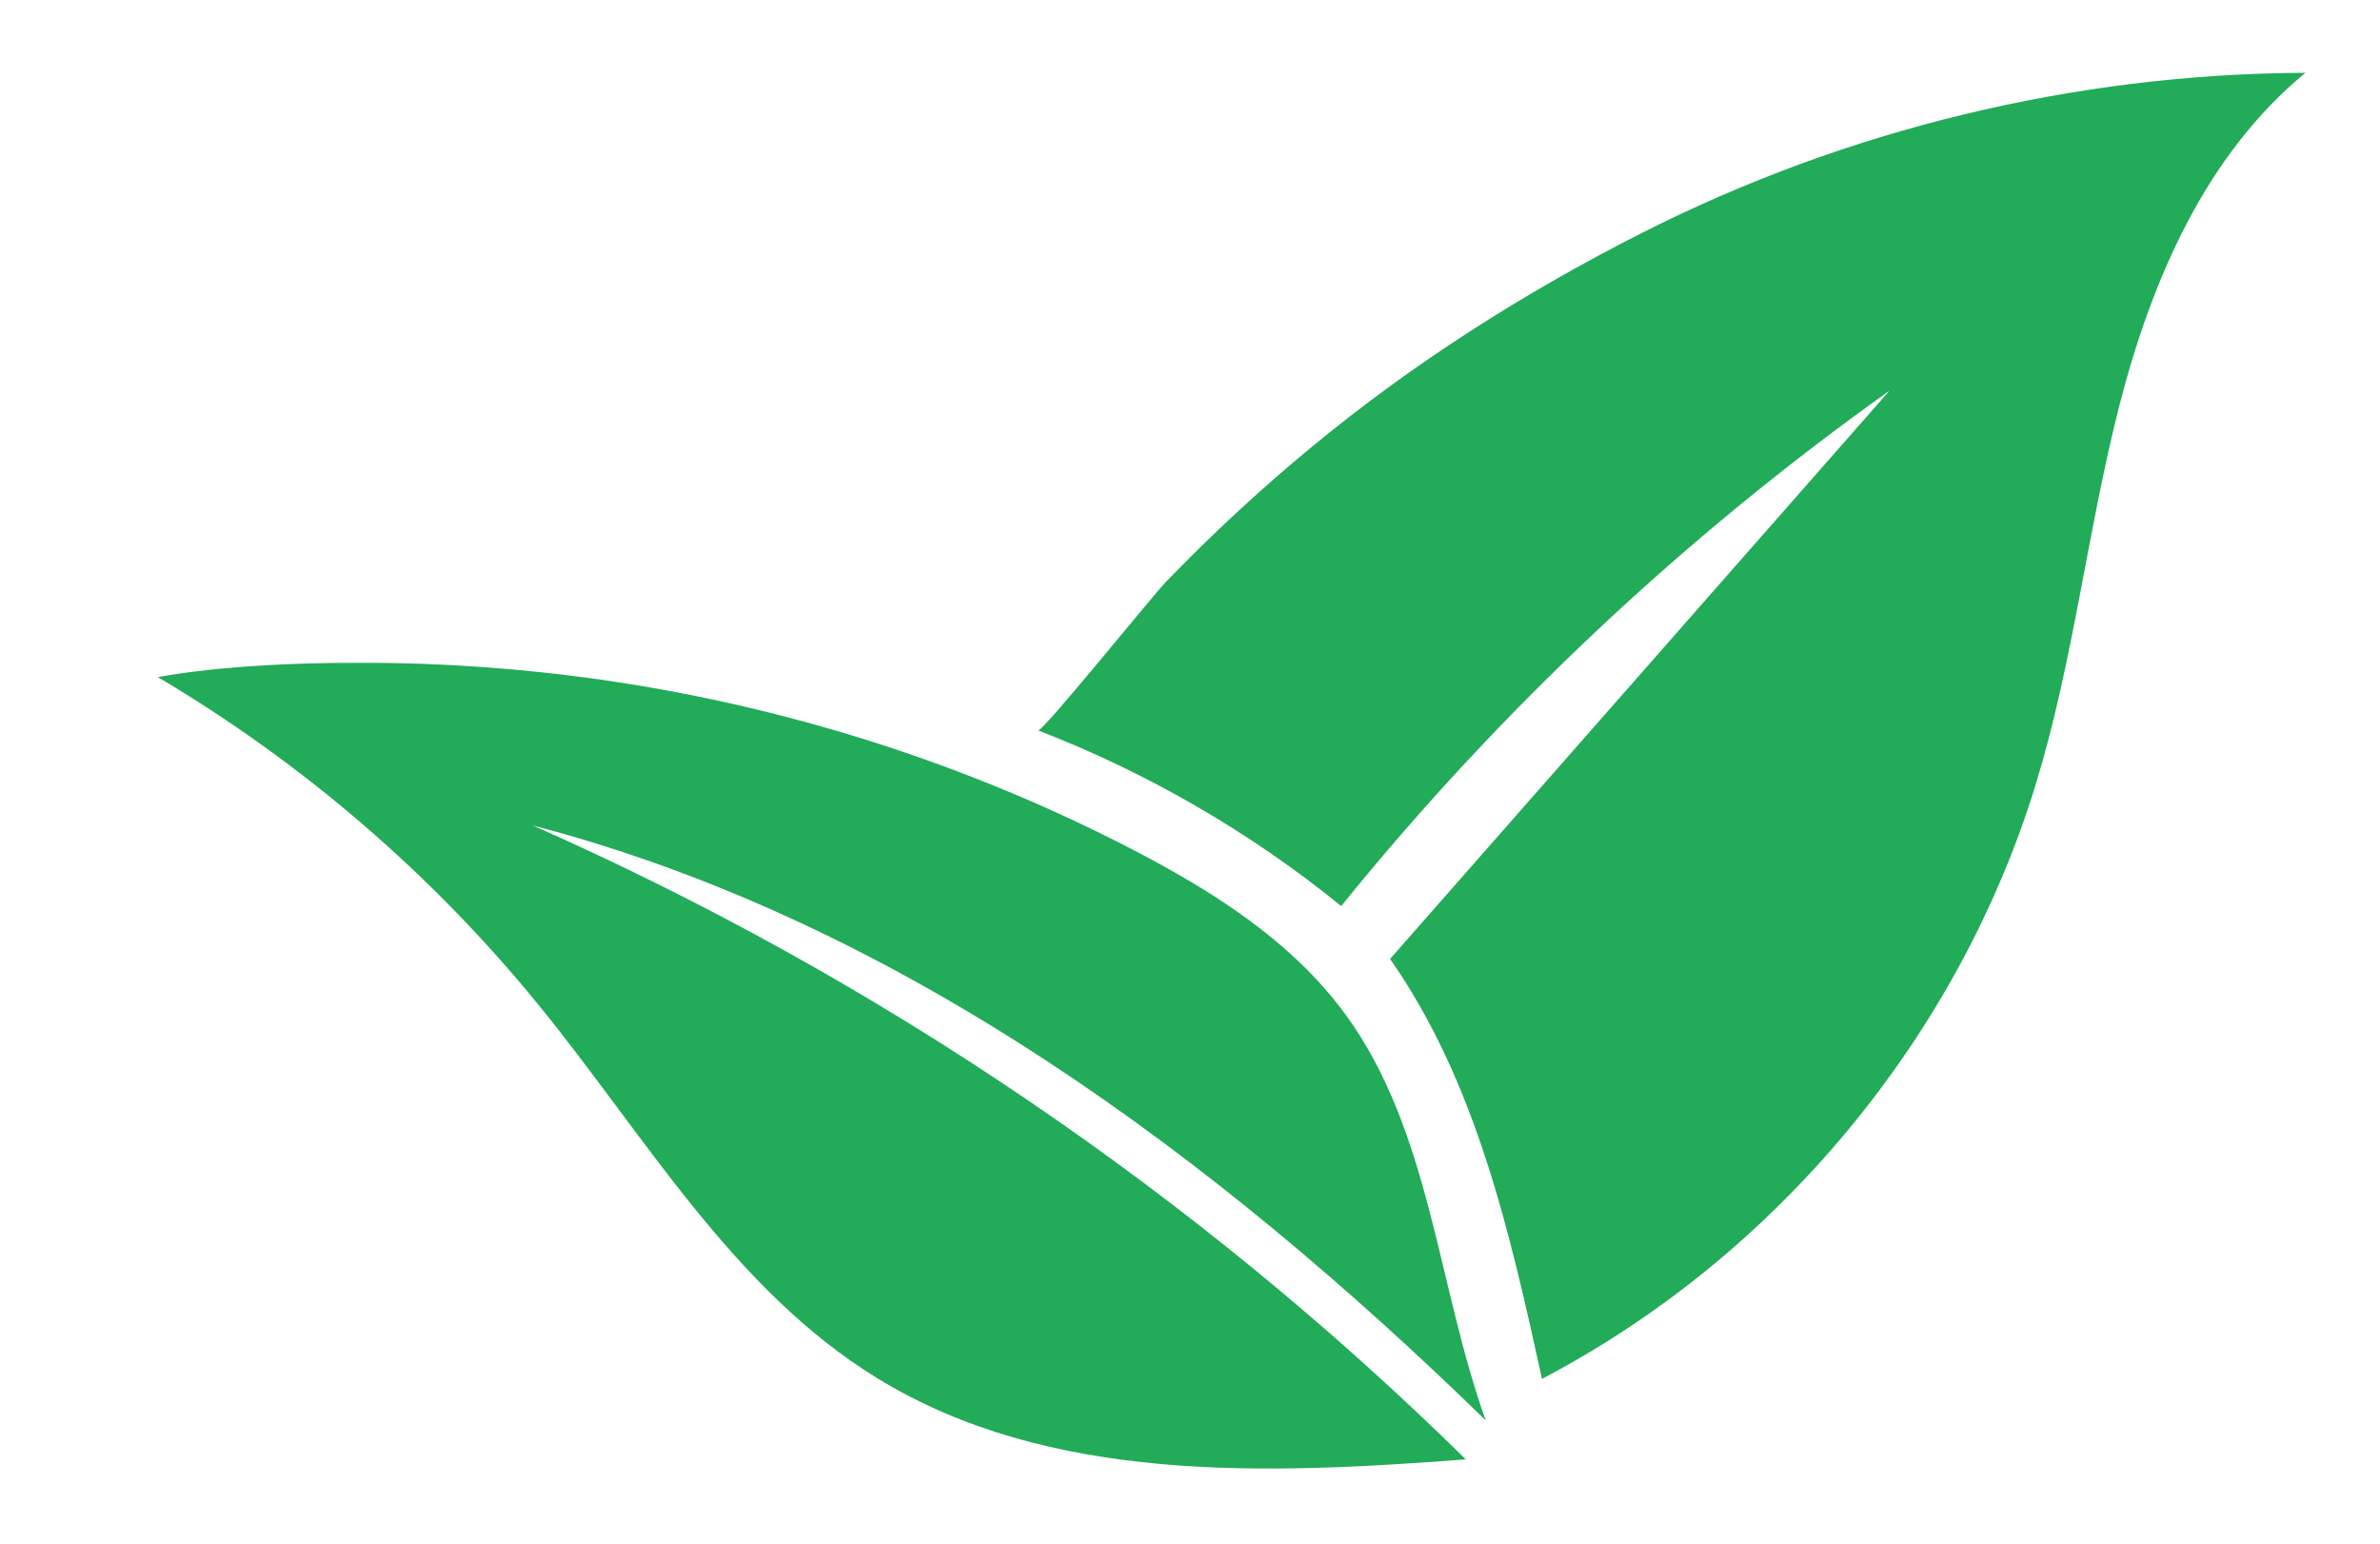 <?xml version="1.0" encoding="UTF-8"?>
<svg id="Layer_1" xmlns="http://www.w3.org/2000/svg" version="1.1" viewBox="0 0 594.46 385.78">
  <!-- Generator: Adobe Illustrator 29.6.1, SVG Export Plug-In . SVG Version: 2.1.1 Build 9)  -->
  <defs>
    <style>
      .st0 {
        fill: #22ab59;
      }
    </style>
  </defs>
  <path class="st0" d="M371.09,354.79c-12.11-33.83-13.81-72.27-34.97-101.31-13.31-18.26-33.02-30.77-53.07-41.18-37.81-19.63-78.68-33.29-120.65-40.57-10.94-1.9-21.95-3.35-33-4.38h.02c-.44-.04-.87-.08-1.3-.11-9.73-.87-19.49-1.42-29.26-1.6-3.37-.06-6.74-.08-10.11-.07-32.21-.02-49.31,3.58-49.31,3.58,36.12,21.38,68.43,49.19,94.95,81.72,26.7,32.75,48.63,71.23,84.64,93.35,42.92,26.37,96.88,24.14,147.1,20.33-67.31-66.25-146.7-120.19-233.08-158.37,91.52,23.97,170.29,82.59,238.04,148.62Z"/>
  <path class="st0" d="M575.33,18.19c.17,0,.34,0,.51,0-24.97,20.52-38.49,51.9-46.5,83.21-8.01,31.31-11.42,63.74-20.9,94.64-19.37,63.11-64.8,117.79-123.3,148.39-8.01-36.57-16.48-74.21-37.94-104.89,41.58-47.32,83.17-94.63,124.75-141.95-51.21,36.43-97.43,79.87-136.95,128.74-22.74-18.46-48.39-33.32-75.7-43.87,1.07.41,28.66-33.72,31.76-36.94,11.5-11.94,23.68-23.23,36.46-33.79,25.47-21.04,53.14-38.61,82.54-53.52,51.02-25.86,108.08-39.71,165.28-40.02Z"/>
</svg>